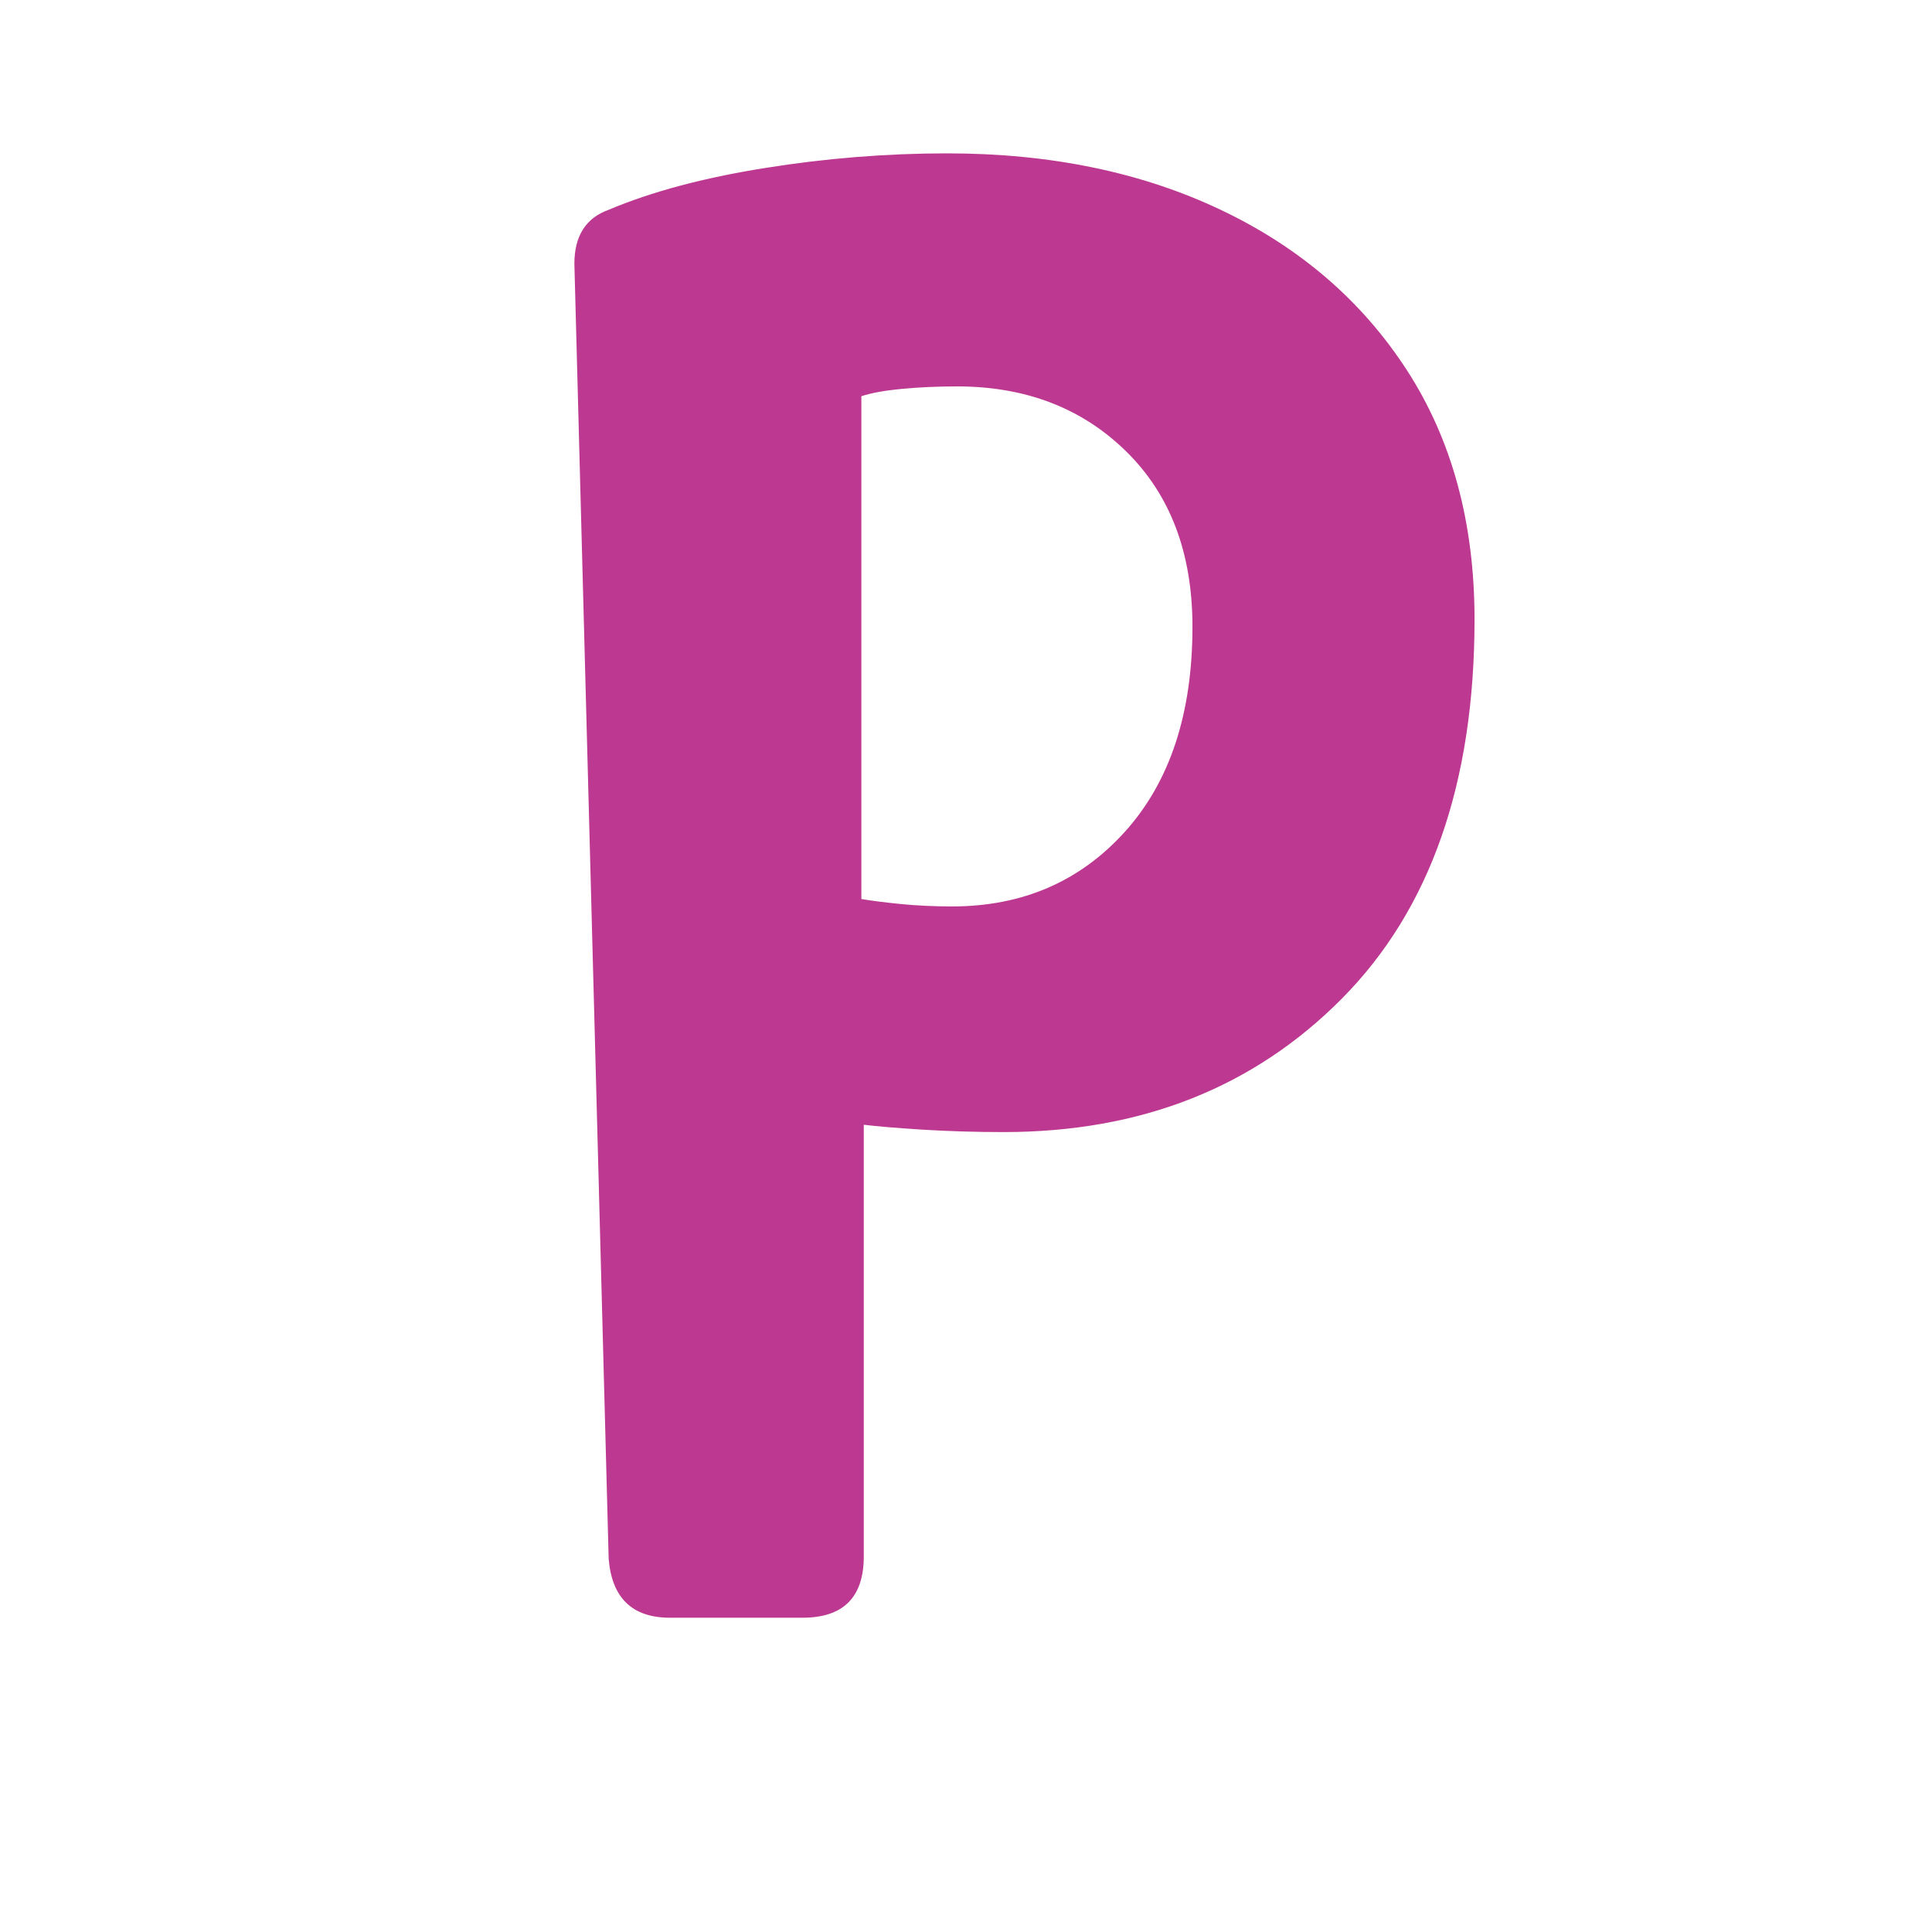 <svg xmlns="http://www.w3.org/2000/svg" xmlns:xlink="http://www.w3.org/1999/xlink" width="500" zoomAndPan="magnify" viewBox="0 0 375 375" height="500" preserveAspectRatio="xMidYMid meet" version="1.2"><defs/><g id="9d0418a1fd"><g style="fill:#bd3890;fill-opacity:1;"><g transform="translate(99.581, 314)"><path style="stroke:none" d="M 186.625 -193.766 C 186.625 -162.023 178.051 -137.504 160.906 -120.203 C 143.77 -102.91 121.875 -94.266 95.219 -94.266 C 89.82 -94.266 84.582 -94.422 79.5 -94.734 C 74.426 -95.055 70.617 -95.375 68.078 -95.688 L 68.078 -11.906 C 68.078 -3.969 64.109 0 56.172 0 L 30.469 0 C 23.164 0 19.195 -3.805 18.562 -11.422 L 11.906 -262.797 C 11.906 -268.191 14.125 -271.688 18.562 -273.281 C 26.82 -276.77 36.898 -279.469 48.797 -281.375 C 60.703 -283.281 72.523 -284.234 84.266 -284.234 C 104.266 -284.234 121.957 -280.582 137.344 -273.281 C 152.738 -265.977 164.801 -255.582 173.531 -242.094 C 182.258 -228.602 186.625 -212.492 186.625 -193.766 Z M 67.609 -237.094 L 67.609 -139.5 C 69.516 -139.176 72.051 -138.852 75.219 -138.531 C 78.395 -138.219 81.727 -138.062 85.219 -138.062 C 98.863 -138.062 110.051 -142.898 118.781 -152.578 C 127.508 -162.266 131.875 -175.52 131.875 -192.344 C 131.875 -206.625 127.586 -217.969 119.016 -226.375 C 110.453 -234.789 99.504 -239 86.172 -239 C 82.359 -239 78.785 -238.836 75.453 -238.516 C 72.129 -238.203 69.516 -237.727 67.609 -237.094 Z M 67.609 -237.094 "/></g></g></g></svg>